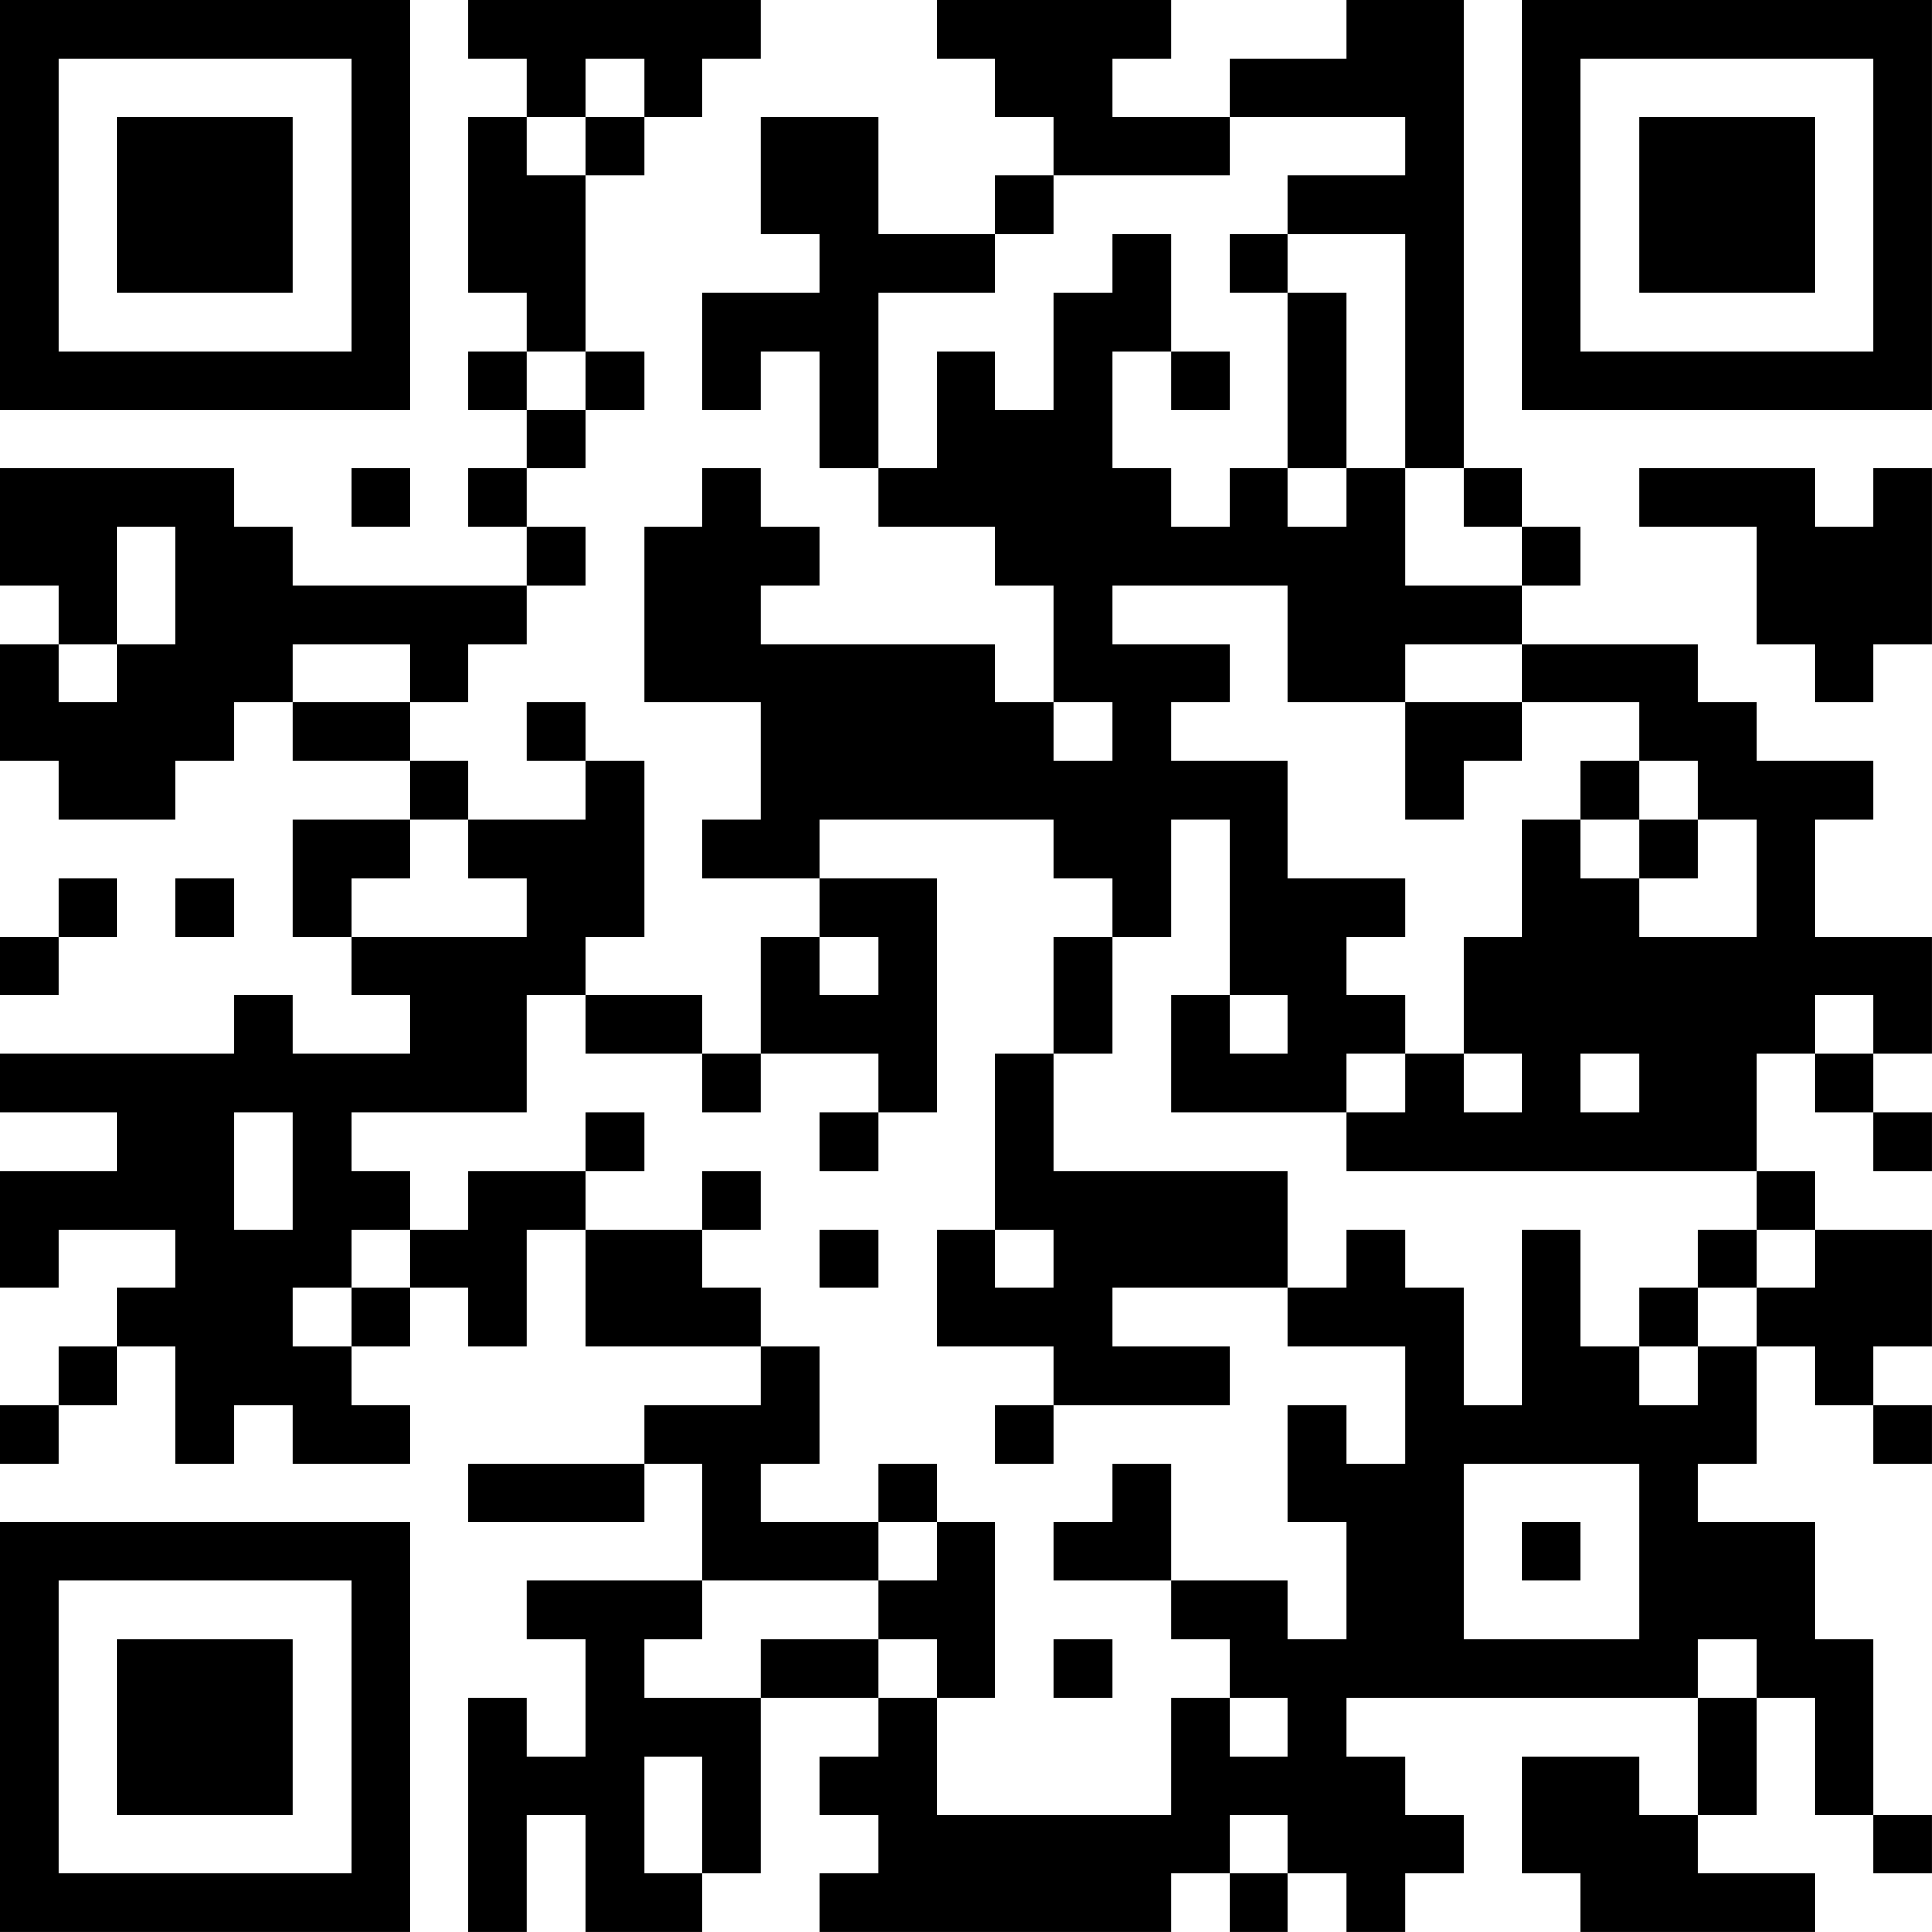 <?xml version="1.0" encoding="UTF-8"?>
<svg xmlns="http://www.w3.org/2000/svg" version="1.1" width="400" height="400" viewBox="0 0 400 400"><rect x="0" y="0" width="400" height="400" fill="#ffffff"/><g transform="scale(12.121)"><g transform="translate(0,0)"><path fill-rule="evenodd" d="M8 0L8 1L9 1L9 2L8 2L8 5L9 5L9 6L8 6L8 7L9 7L9 8L8 8L8 9L9 9L9 10L5 10L5 9L4 9L4 8L0 8L0 10L1 10L1 11L0 11L0 13L1 13L1 14L3 14L3 13L4 13L4 12L5 12L5 13L7 13L7 14L5 14L5 16L6 16L6 17L7 17L7 18L5 18L5 17L4 17L4 18L0 18L0 19L2 19L2 20L0 20L0 22L1 22L1 21L3 21L3 22L2 22L2 23L1 23L1 24L0 24L0 25L1 25L1 24L2 24L2 23L3 23L3 25L4 25L4 24L5 24L5 25L7 25L7 24L6 24L6 23L7 23L7 22L8 22L8 23L9 23L9 21L10 21L10 23L13 23L13 24L11 24L11 25L8 25L8 26L11 26L11 25L12 25L12 27L9 27L9 28L10 28L10 30L9 30L9 29L8 29L8 33L9 33L9 31L10 31L10 33L12 33L12 32L13 32L13 29L15 29L15 30L14 30L14 31L15 31L15 32L14 32L14 33L20 33L20 32L21 32L21 33L22 33L22 32L23 32L23 33L24 33L24 32L25 32L25 31L24 31L24 30L23 30L23 29L29 29L29 31L28 31L28 30L26 30L26 32L27 32L27 33L31 33L31 32L29 32L29 31L30 31L30 29L31 29L31 31L32 31L32 32L33 32L33 31L32 31L32 28L31 28L31 26L29 26L29 25L30 25L30 23L31 23L31 24L32 24L32 25L33 25L33 24L32 24L32 23L33 23L33 21L31 21L31 20L30 20L30 18L31 18L31 19L32 19L32 20L33 20L33 19L32 19L32 18L33 18L33 16L31 16L31 14L32 14L32 13L30 13L30 12L29 12L29 11L26 11L26 10L27 10L27 9L26 9L26 8L25 8L25 0L23 0L23 1L21 1L21 2L19 2L19 1L20 1L20 0L16 0L16 1L17 1L17 2L18 2L18 3L17 3L17 4L15 4L15 2L13 2L13 4L14 4L14 5L12 5L12 7L13 7L13 6L14 6L14 8L15 8L15 9L17 9L17 10L18 10L18 12L17 12L17 11L13 11L13 10L14 10L14 9L13 9L13 8L12 8L12 9L11 9L11 12L13 12L13 14L12 14L12 15L14 15L14 16L13 16L13 18L12 18L12 17L10 17L10 16L11 16L11 13L10 13L10 12L9 12L9 13L10 13L10 14L8 14L8 13L7 13L7 12L8 12L8 11L9 11L9 10L10 10L10 9L9 9L9 8L10 8L10 7L11 7L11 6L10 6L10 3L11 3L11 2L12 2L12 1L13 1L13 0ZM10 1L10 2L9 2L9 3L10 3L10 2L11 2L11 1ZM21 2L21 3L18 3L18 4L17 4L17 5L15 5L15 8L16 8L16 6L17 6L17 7L18 7L18 5L19 5L19 4L20 4L20 6L19 6L19 8L20 8L20 9L21 9L21 8L22 8L22 9L23 9L23 8L24 8L24 10L26 10L26 9L25 9L25 8L24 8L24 4L22 4L22 3L24 3L24 2ZM21 4L21 5L22 5L22 8L23 8L23 5L22 5L22 4ZM9 6L9 7L10 7L10 6ZM20 6L20 7L21 7L21 6ZM6 8L6 9L7 9L7 8ZM28 8L28 9L30 9L30 11L31 11L31 12L32 12L32 11L33 11L33 8L32 8L32 9L31 9L31 8ZM2 9L2 11L1 11L1 12L2 12L2 11L3 11L3 9ZM19 10L19 11L21 11L21 12L20 12L20 13L22 13L22 15L24 15L24 16L23 16L23 17L24 17L24 18L23 18L23 19L20 19L20 17L21 17L21 18L22 18L22 17L21 17L21 14L20 14L20 16L19 16L19 15L18 15L18 14L14 14L14 15L16 15L16 19L15 19L15 18L13 18L13 19L12 19L12 18L10 18L10 17L9 17L9 19L6 19L6 20L7 20L7 21L6 21L6 22L5 22L5 23L6 23L6 22L7 22L7 21L8 21L8 20L10 20L10 21L12 21L12 22L13 22L13 23L14 23L14 25L13 25L13 26L15 26L15 27L12 27L12 28L11 28L11 29L13 29L13 28L15 28L15 29L16 29L16 31L20 31L20 29L21 29L21 30L22 30L22 29L21 29L21 28L20 28L20 27L22 27L22 28L23 28L23 26L22 26L22 24L23 24L23 25L24 25L24 23L22 23L22 22L23 22L23 21L24 21L24 22L25 22L25 24L26 24L26 21L27 21L27 23L28 23L28 24L29 24L29 23L30 23L30 22L31 22L31 21L30 21L30 20L23 20L23 19L24 19L24 18L25 18L25 19L26 19L26 18L25 18L25 16L26 16L26 14L27 14L27 15L28 15L28 16L30 16L30 14L29 14L29 13L28 13L28 12L26 12L26 11L24 11L24 12L22 12L22 10ZM5 11L5 12L7 12L7 11ZM18 12L18 13L19 13L19 12ZM24 12L24 14L25 14L25 13L26 13L26 12ZM27 13L27 14L28 14L28 15L29 15L29 14L28 14L28 13ZM7 14L7 15L6 15L6 16L9 16L9 15L8 15L8 14ZM1 15L1 16L0 16L0 17L1 17L1 16L2 16L2 15ZM3 15L3 16L4 16L4 15ZM14 16L14 17L15 17L15 16ZM18 16L18 18L17 18L17 21L16 21L16 23L18 23L18 24L17 24L17 25L18 25L18 24L21 24L21 23L19 23L19 22L22 22L22 20L18 20L18 18L19 18L19 16ZM31 17L31 18L32 18L32 17ZM27 18L27 19L28 19L28 18ZM4 19L4 21L5 21L5 19ZM10 19L10 20L11 20L11 19ZM14 19L14 20L15 20L15 19ZM12 20L12 21L13 21L13 20ZM14 21L14 22L15 22L15 21ZM17 21L17 22L18 22L18 21ZM29 21L29 22L28 22L28 23L29 23L29 22L30 22L30 21ZM15 25L15 26L16 26L16 27L15 27L15 28L16 28L16 29L17 29L17 26L16 26L16 25ZM19 25L19 26L18 26L18 27L20 27L20 25ZM25 25L25 28L28 28L28 25ZM26 26L26 27L27 27L27 26ZM18 28L18 29L19 29L19 28ZM29 28L29 29L30 29L30 28ZM11 30L11 32L12 32L12 30ZM21 31L21 32L22 32L22 31ZM0 0L0 7L7 7L7 0ZM1 1L1 6L6 6L6 1ZM2 2L2 5L5 5L5 2ZM26 0L26 7L33 7L33 0ZM27 1L27 6L32 6L32 1ZM28 2L28 5L31 5L31 2ZM0 26L0 33L7 33L7 26ZM1 27L1 32L6 32L6 27ZM2 28L2 31L5 31L5 28Z" fill="#000000"/></g></g></svg>
